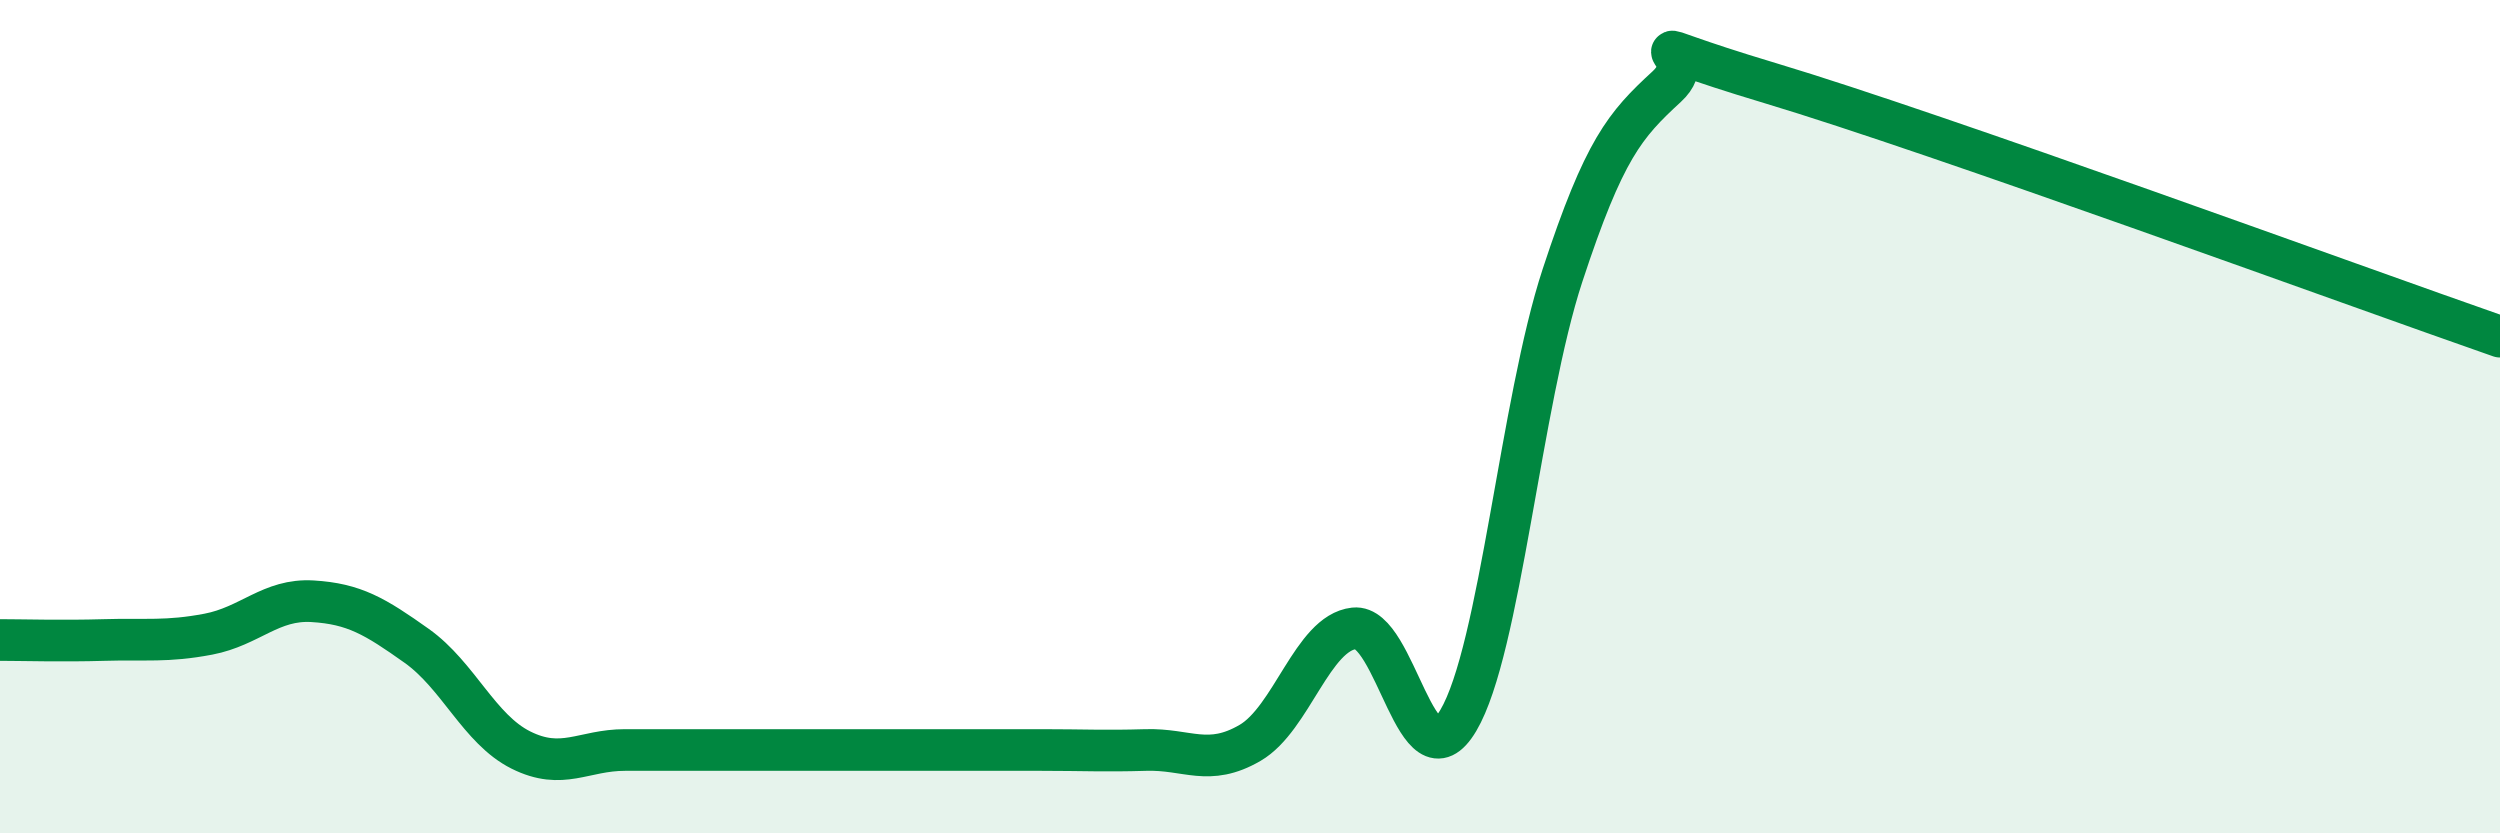 
    <svg width="60" height="20" viewBox="0 0 60 20" xmlns="http://www.w3.org/2000/svg">
      <path
        d="M 0,15.36 C 0.5,15.36 1.5,15.39 2.5,15.36 C 3.5,15.33 4,15.41 5,15.22 C 6,15.03 6.5,14.37 7.5,14.43 C 8.5,14.49 9,14.79 10,15.5 C 11,16.21 11.5,17.5 12.5,18 C 13.5,18.5 14,18 15,18 C 16,18 16.5,18 17.5,18 C 18.5,18 19,18 20,18 C 21,18 21.5,18 22.5,18 C 23.5,18 24,18 25,18 C 26,18 26.5,18.03 27.5,18 C 28.5,17.97 29,18.41 30,17.83 C 31,17.25 31.5,15.19 32.5,15.08 C 33.5,14.97 34,18.98 35,17.29 C 36,15.6 36.5,9.65 37.5,6.61 C 38.5,3.57 39,3 40,2.08 C 41,1.16 38.5,0.8 42.5,2 C 46.5,3.2 56.5,6.86 60,8.08L60 20L0 20Z"
        fill="#008740"
        opacity="0.1"
        stroke-linecap="round"
        stroke-linejoin="round"
      />
      <path
        d="M 0,15.36 C 0.5,15.36 1.5,15.39 2.5,15.36 C 3.5,15.33 4,15.41 5,15.22 C 6,15.03 6.5,14.37 7.5,14.43 C 8.5,14.49 9,14.79 10,15.5 C 11,16.21 11.5,17.5 12.5,18 C 13.5,18.5 14,18 15,18 C 16,18 16.5,18 17.5,18 C 18.5,18 19,18 20,18 C 21,18 21.5,18 22.5,18 C 23.5,18 24,18 25,18 C 26,18 26.5,18.03 27.5,18 C 28.5,17.97 29,18.41 30,17.83 C 31,17.25 31.5,15.19 32.5,15.08 C 33.5,14.97 34,18.98 35,17.29 C 36,15.6 36.5,9.65 37.5,6.61 C 38.5,3.57 39,3 40,2.08 C 41,1.16 38.5,0.8 42.5,2 C 46.5,3.2 56.5,6.86 60,8.08"
        stroke="#008740"
        stroke-width="1"
        fill="none"
        stroke-linecap="round"
        stroke-linejoin="round"
      />
    </svg>
  